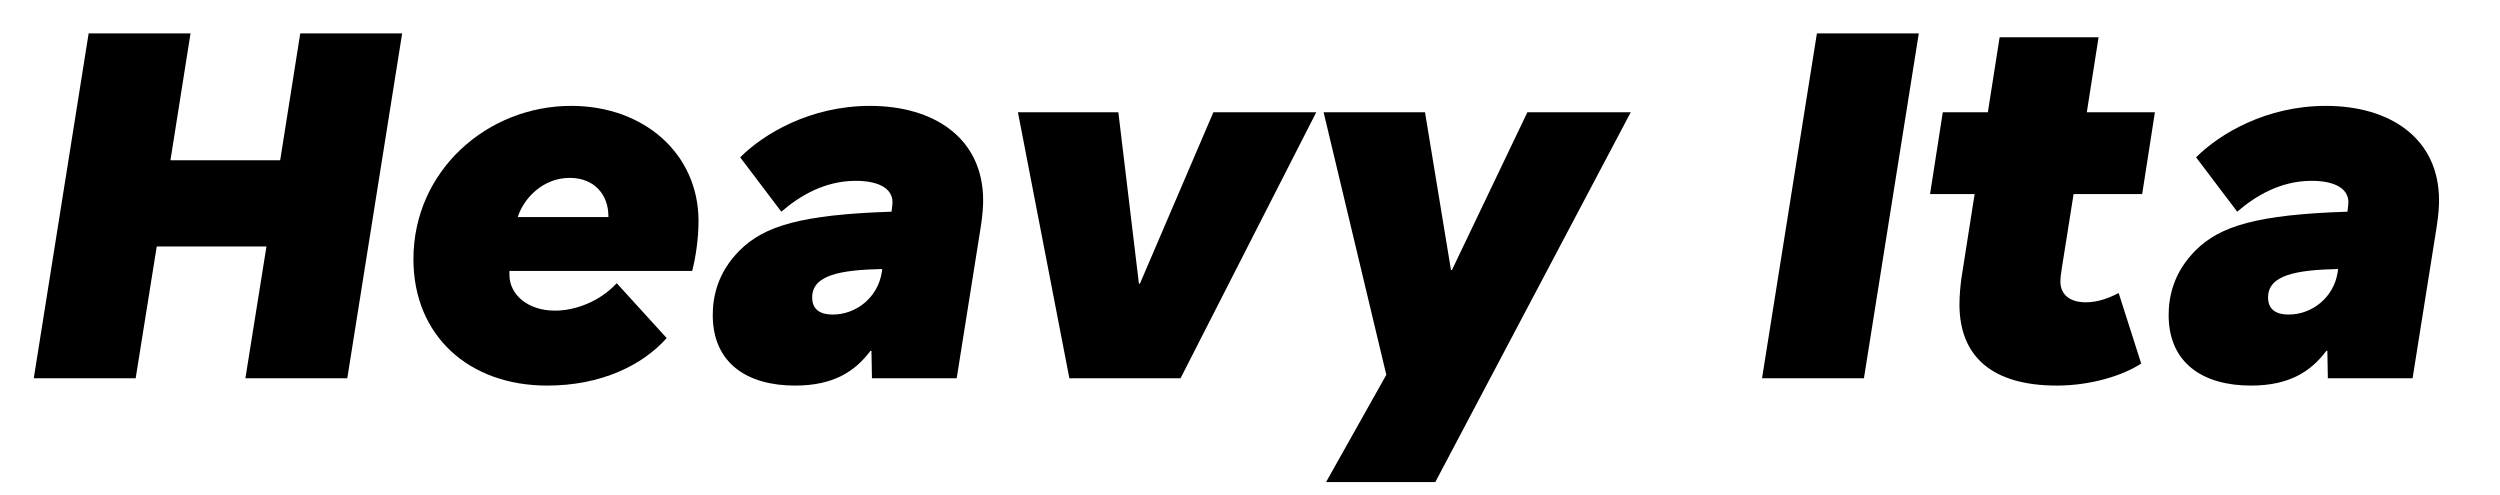 <?xml version="1.0" encoding="UTF-8"?>
<svg xmlns="http://www.w3.org/2000/svg" viewBox="0 0 1061.492 210">
  <g id="Bounding_box">
    <rect width="948.571" height="210" fill="none" stroke-width="0"></rect>
  </g>
  <g id="Typeface">
    <path d="m127.49,14.171h43.263l-23.295,146.428h-43.263l8.943-55.951h-46.59l-8.944,55.951H14.342L37.637,14.171h43.263l-8.528,53.871h46.591l8.527-53.871Z" stroke-width="0"></path>
    <path d="m216.307,115.048v1.664c0,8.32,7.695,15.184,19.343,15.184,8.735,0,19.136-3.953,26.207-11.648l21.216,23.295c-10.192,11.439-27.663,20.176-50.751,20.176-33.278,0-56.781-21.215-56.781-53.662,0-37.646,31.406-65.102,66.974-65.102,30.99,0,54.077,20.383,54.077,48.879,0,7.486-1.247,15.807-2.703,21.215h-77.581Zm3.535-22.879h38.479v-.416c0-8.943-5.823-16.225-16.431-16.225-11.44,0-19.552,8.736-22.048,16.641Z" stroke-width="0"></path>
    <path d="m417.439,85.097c0,2.496-.208,6.031-1.04,11.439l-10.191,64.062h-35.982l-.208-11.648h-.416c-6.24,8.32-15.184,14.768-32.031,14.768-20.383,0-34.942-9.568-34.942-29.951,0-7.486,1.872-17.887,11.439-27.455,10.399-10.398,26.207-15.184,64.478-16.432.208-2.08.416-3.119.416-3.951,0-6.447-6.863-9.152-15.6-9.152-13.52,0-24.127,6.656-31.614,13.104l-17.472-23.086c9.983-9.984,29.743-21.84,55.118-21.84,27.247,0,48.046,13.729,48.046,40.143Zm-43.055,30.574l.208-1.455c-17.679.416-29.742,2.496-29.742,12.064,0,5.406,3.743,7.279,8.735,7.279,9.983,0,19.136-7.279,20.799-17.889Z" stroke-width="0"></path>
    <path d="m454.048,160.599l-21.84-112.941h42.639l8.735,72.799h.416l31.199-72.799h43.679l-57.614,112.941h-47.214Z" stroke-width="0"></path>
    <path d="m563.038,204.693l25.583-45.551-26.623-111.484h43.055l11.023,66.975h.416l32.031-66.975h43.886l-82.988,157.035h-46.383Z" stroke-width="0"></path>
    <path d="m748.157,160.599l23.295-146.428h43.263l-23.296,146.428h-43.262Z" stroke-width="0"></path>
    <path d="m880.442,82.394l-4.992,31.406c-.416,2.703-.624,4.367-.624,5.615,0,5.824,4.16,8.943,10.816,8.943,5.199,0,9.983-1.871,13.936-3.951l9.567,29.951c-7.904,5.199-21.632,9.359-35.774,9.359-27.455,0-41.391-12.271-41.391-34.527,0-3.742.416-7.902.832-11.023l5.615-35.773h-18.927l5.407-34.736h19.136l4.991-31.822h42.015l-4.991,31.822h28.91l-5.407,34.736h-29.119Z" stroke-width="0"></path>
    <path d="m1035.606,85.097c0,2.496-.208,6.031-1.04,11.439l-10.191,64.062h-35.982l-.208-11.648h-.416c-6.24,8.32-15.184,14.768-32.031,14.768-20.383,0-34.942-9.568-34.942-29.951,0-7.486,1.872-17.887,11.439-27.455,10.399-10.398,26.207-15.184,64.478-16.432.208-2.08.416-3.119.416-3.951,0-6.447-6.863-9.152-15.6-9.152-13.52,0-24.127,6.656-31.614,13.104l-17.472-23.086c9.983-9.984,29.743-21.84,55.118-21.84,27.247,0,48.046,13.729,48.046,40.143Zm-43.055,30.574l.208-1.455c-17.679.416-29.742,2.496-29.742,12.064,0,5.406,3.743,7.279,8.735,7.279,9.983,0,19.136-7.279,20.799-17.889Z" stroke-width="0"></path>
  </g>
</svg>

